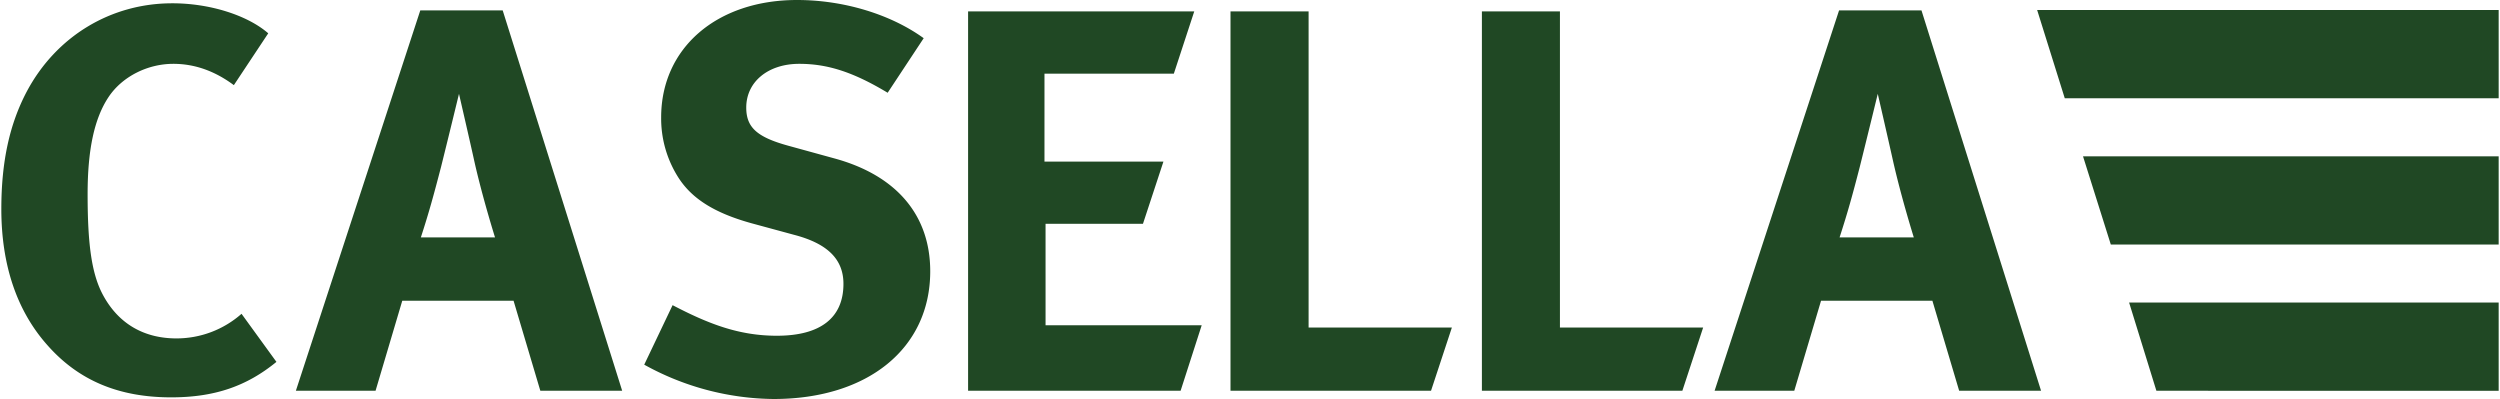 <svg xmlns="http://www.w3.org/2000/svg" width="2500" height="399" viewBox="0 0 43.938 7.02"><g fill="#204824"><path d="M18.372 3.937h1.714l.36-1.094h-2.093V1.296h2.276l.359-1.095h-3.979v6.674h3.739l.371-1.152h-2.747V3.937zM36.625 2.75l.489 1.552h6.824V2.75h-7.313zM43.938 6.876V5.323h-6.502l.48 1.552 6.022.001zM35.818.176l.486 1.553h7.634V.176h-8.12zM4.696.586l-.605.912c-.336-.25-.691-.375-1.065-.375-.451 0-.894.222-1.134.576-.259.384-.374.942-.374 1.719 0 .913.077 1.422.278 1.786.269.49.711.75 1.286.75a1.728 1.728 0 0 0 1.144-.433l.614.846c-.528.432-1.095.624-1.853.624-.922 0-1.632-.298-2.18-.922C.27 5.464 0 4.657 0 3.678c0-.835.145-1.498.451-2.074C.97.634 1.93.058 3.006.058c.662-.001 1.325.211 1.69.528zM7.736 2.938c.125-.5.316-1.287.316-1.287s.202.874.269 1.182c.144.643.365 1.344.365 1.344H7.381c.144-.442.23-.759.355-1.239zM5.182 6.875h1.402l.47-1.584h1.958l.471 1.584h1.44L8.821.183h-1.45L5.182 6.875zM16.228.672l-.634.96c-.605-.364-1.057-.509-1.556-.509-.548 0-.932.317-.932.769 0 .346.183.519.74.672l.807.222c1.094.297 1.69.998 1.69 1.987 0 1.354-1.095 2.247-2.756 2.247a4.783 4.783 0 0 1-2.276-.604l.499-1.047c.625.326 1.162.538 1.835.538.769 0 1.171-.317 1.171-.913 0-.432-.279-.71-.874-.864l-.74-.201c-.662-.183-1.075-.442-1.315-.845a1.931 1.931 0 0 1-.278-1.018C11.608.845 12.588 0 14 0c.816 0 1.642.249 2.228.672zM32.697 2.938c.125-.5.317-1.287.317-1.287s.201.874.269 1.182c.145.643.365 1.344.365 1.344h-1.306c.144-.442.231-.759.355-1.239zm-2.554 3.937h1.402l.471-1.584h1.959l.471 1.584h1.441L33.783.183h-1.45l-2.19 6.692zM23 5.762V.201h-1.374v6.674h3.528l.367-1.113H23zM27.422 5.762V.201h-1.373v6.674h3.527l.366-1.113h-2.52z"/></g></svg>